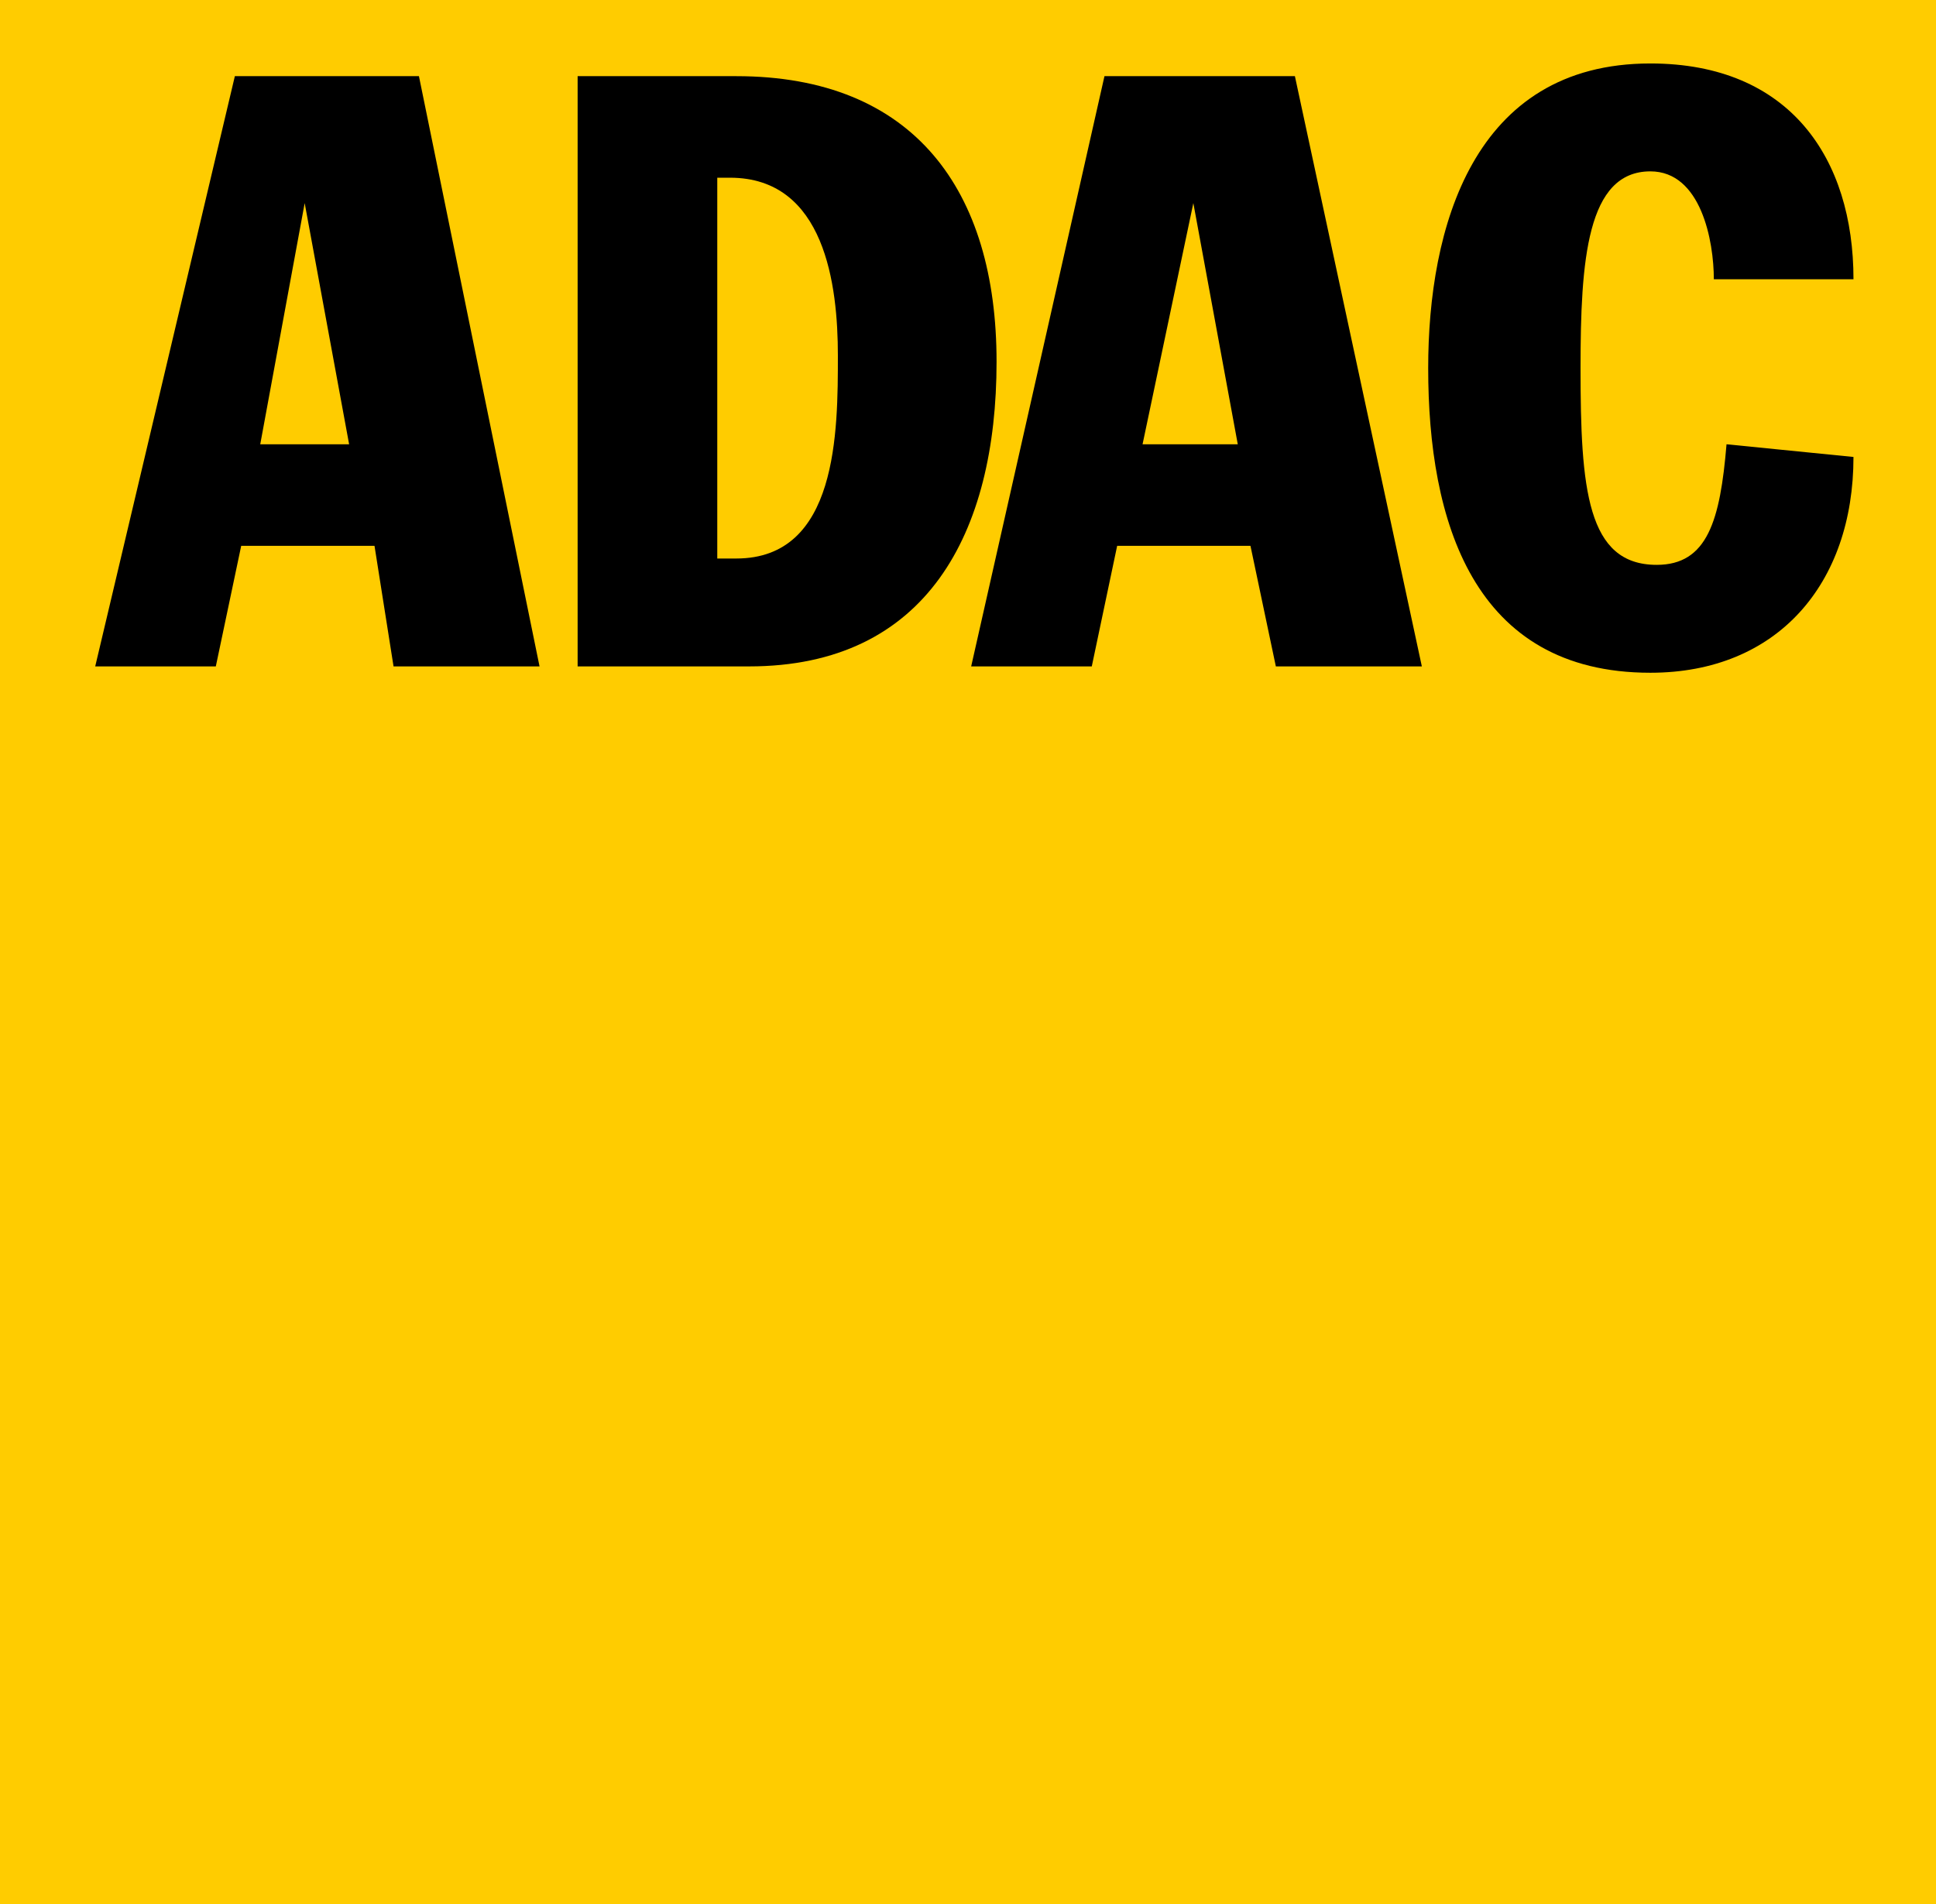 <?xml version="1.0" encoding="utf-8"?>
<!-- Generator: Adobe Illustrator 26.0.2, SVG Export Plug-In . SVG Version: 6.00 Build 0)  -->
<svg version="1.1" id="Marken_00000175318556608897815790000009873745112062820779_"
	 xmlns="http://www.w3.org/2000/svg" xmlns:xlink="http://www.w3.org/1999/xlink" x="0px" y="0px" viewBox="0 0 30.5 30"
	 style="enable-background:new 0 0 30.5 30;" xml:space="preserve">
<style type="text/css">
	.st0{fill:#FFCC00;}
</style>
<g id="ADAC">
	<rect class="st0" width="30.5" height="30"/>
	<g>
		<path d="M1.5,10.5h1.9l0.4-1.9h2.1l0.3,1.9h2.3L6.6,1.2H3.7L1.5,10.5 M4.8,3.2L4.8,3.2L5.5,7H4.1L4.8,3.2z"/>
		<path d="M9,10.5h2.8c2.8,0,3.9-2.1,3.9-4.8s-1.3-4.5-4.1-4.5H9.1v9.3 M11.3,2.8h0.2c1.5,0,1.7,1.7,1.7,2.8c0,1.2,0,3.2-1.6,3.2
			h-0.3C11.3,8.8,11.3,2.8,11.3,2.8z"/>
		<path d="M15.3,10.5h1.9l0.4-1.9h2.1l0.4,1.9h2.3l-2-9.3h-3L15.3,10.5 M18.8,3.2L18.8,3.2L19.5,7H18L18.8,3.2z"/>
		<path d="M27,4.4c0-0.6-0.2-1.7-1-1.7c-1,0-1.1,1.4-1.1,3.1c0,1.9,0.1,3.1,1.2,3.1c0.8,0,1-0.7,1.1-1.9l2,0.2c0,2-1.2,3.4-3.2,3.4
			c-2.8,0-3.5-2.4-3.5-4.8C22.5,3.6,23.2,1,26,1c2.2,0,3.2,1.5,3.2,3.4H27"/>
	</g>
</g>
</svg>
